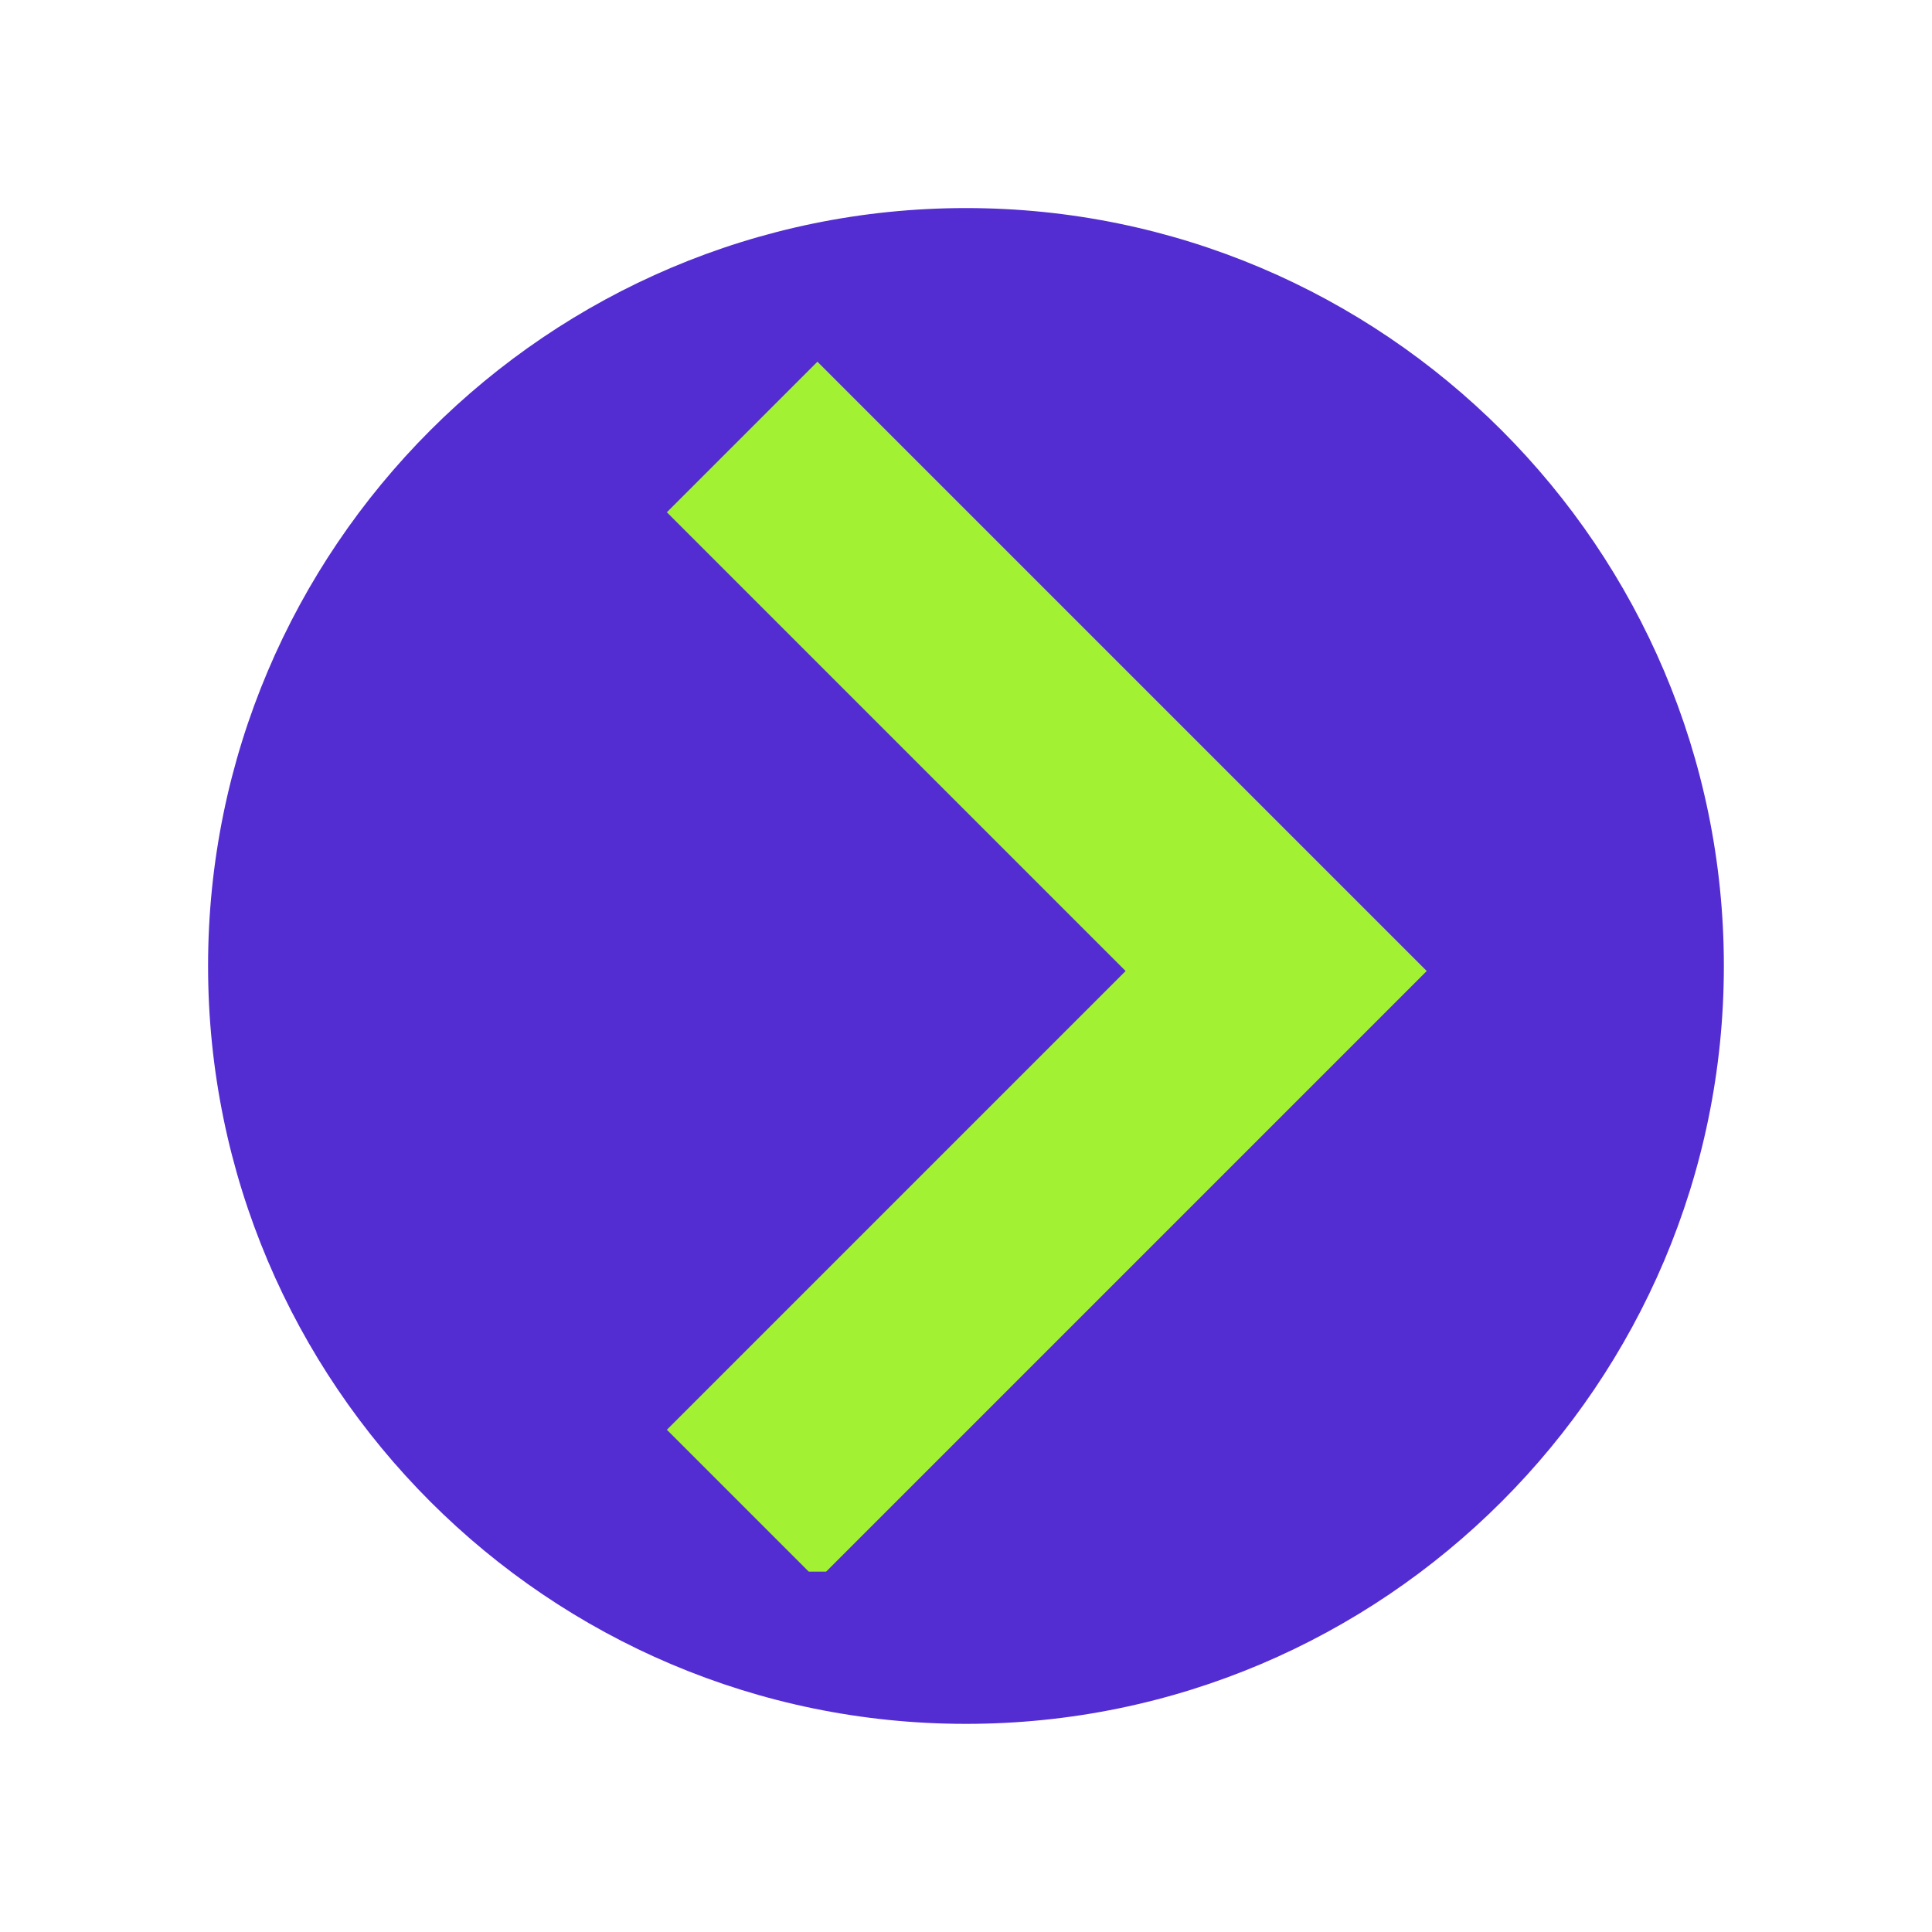 <svg xmlns="http://www.w3.org/2000/svg" xmlns:xlink="http://www.w3.org/1999/xlink" width="1080" zoomAndPan="magnify" viewBox="0 0 810 810" height="1080" preserveAspectRatio="xMidYMid meet" version="1.0"><defs><clipPath id="ac521eda7f"><path d="M 87.234 87.234 L 723 87.234 L 723 723 L 87.234 723 Z M 87.234 87.234 " clip-rule="nonzero"/></clipPath><clipPath id="cc2f9da960"><path d="M 279 151 L 599 151 L 599 658.902 L 279 658.902 Z M 279 151 " clip-rule="nonzero"/></clipPath></defs><g clip-path="url(#ac521eda7f)"><path fill="#532dd2" d="M 404.988 87.234 C 229.781 87.234 87.234 229.781 87.234 404.988 C 87.234 580.195 229.781 722.738 404.988 722.738 C 580.195 722.738 722.738 580.195 722.738 404.988 C 722.738 229.781 580.195 87.234 404.988 87.234 Z M 404.988 87.234 " fill-opacity="1" fill-rule="nonzero"/></g><g clip-path="url(#cc2f9da960)"><path fill="#a2f133" d="M 342.711 151.645 L 279.586 214.77 L 471.918 407.102 L 279.586 599.434 L 342.711 662.559 L 598.168 407.102 Z M 342.711 151.645 " fill-opacity="1" fill-rule="nonzero"/></g></svg>